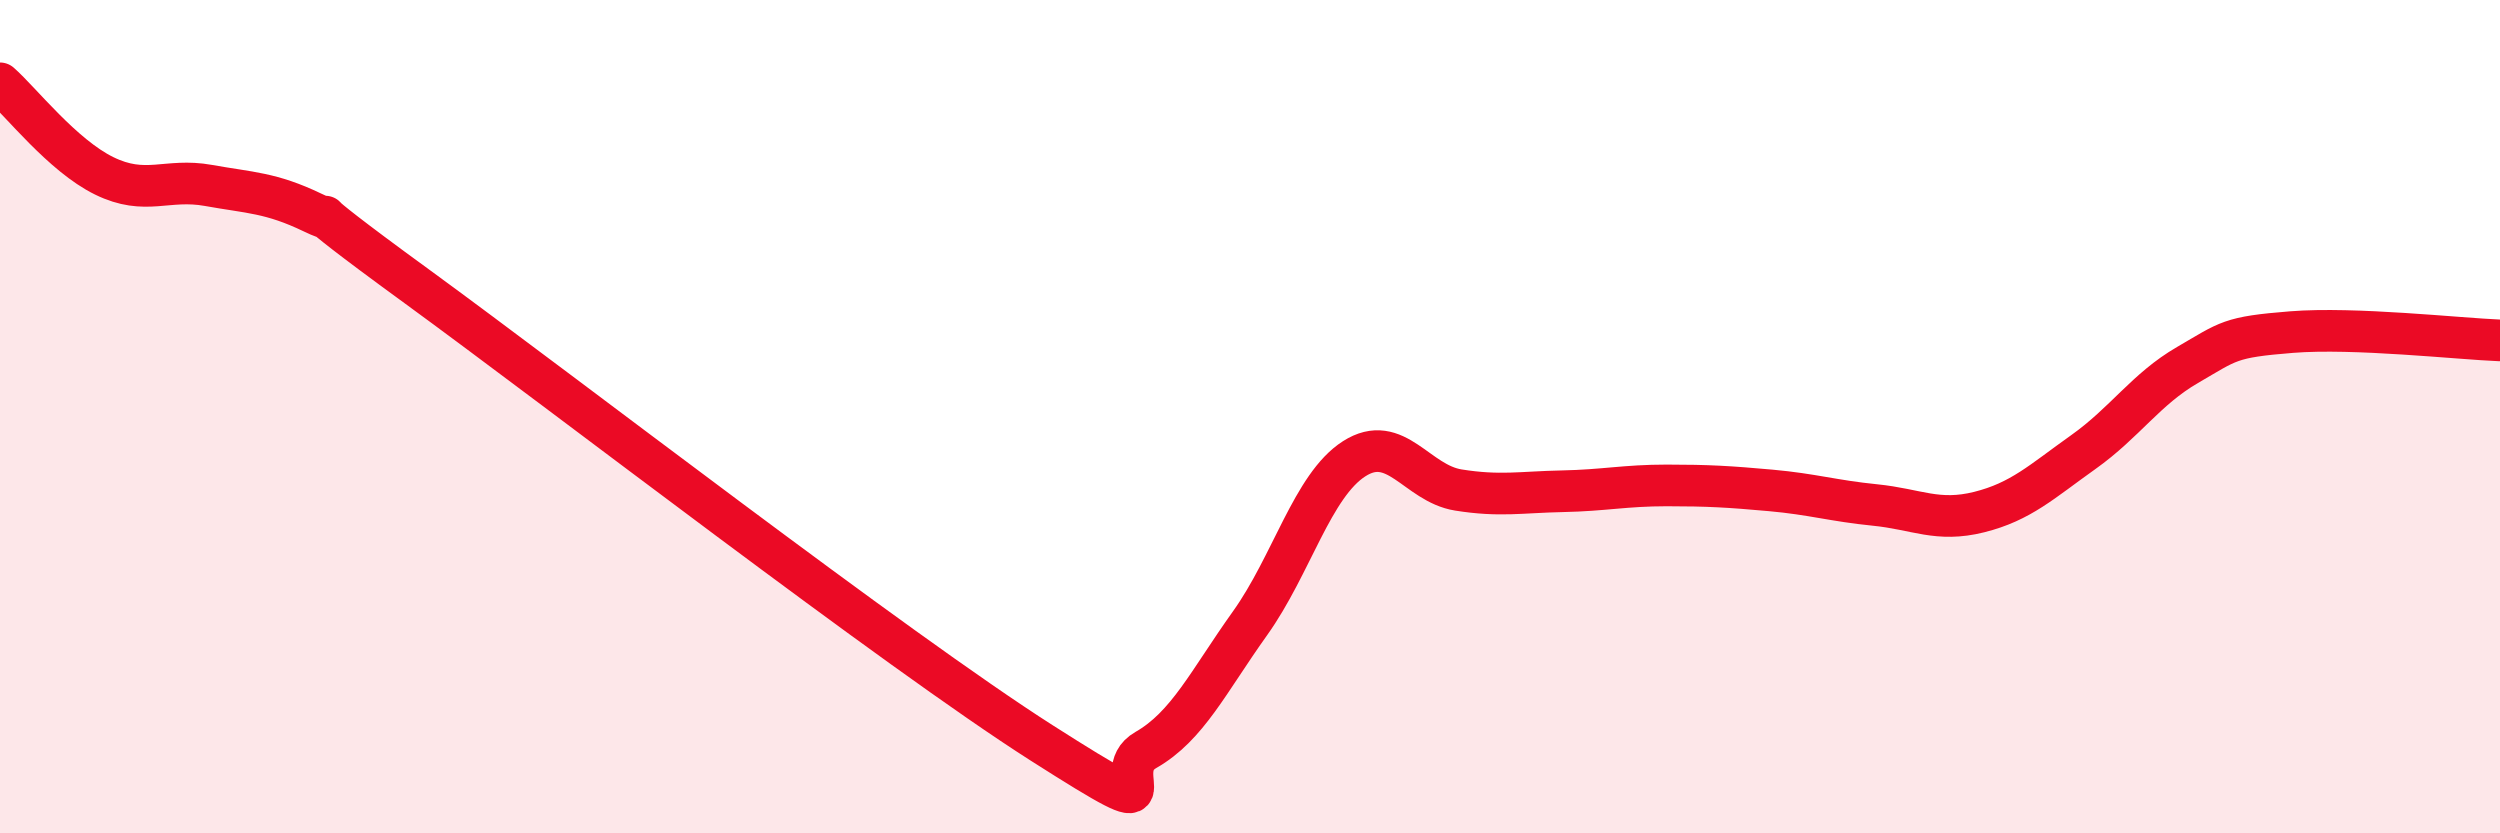
    <svg width="60" height="20" viewBox="0 0 60 20" xmlns="http://www.w3.org/2000/svg">
      <path
        d="M 0,2 C 0.5,2.44 1.5,3.73 2.5,4.22 C 3.5,4.71 4,4.27 5,4.45 C 6,4.63 6.5,4.62 7.5,5.1 C 8.5,5.58 6.5,4.32 10,6.87 C 13.5,9.42 21.5,15.6 25,17.83 C 28.5,20.06 26.5,18.57 27.5,18 C 28.5,17.43 29,16.36 30,14.96 C 31,13.56 31.5,11.65 32.5,11.01 C 33.5,10.37 34,11.6 35,11.76 C 36,11.92 36.5,11.81 37.5,11.79 C 38.5,11.77 39,11.65 40,11.65 C 41,11.65 41.5,11.68 42.5,11.77 C 43.5,11.86 44,12.02 45,12.12 C 46,12.22 46.5,12.54 47.5,12.29 C 48.5,12.04 49,11.56 50,10.85 C 51,10.14 51.5,9.34 52.5,8.76 C 53.5,8.18 53.5,8.09 55,7.97 C 56.5,7.85 59,8.13 60,8.17L60 20L0 20Z"
        fill="#EB0A25"
        opacity="0.1"
        stroke-linecap="round"
        stroke-linejoin="round"
      />
      <path
        d="M 0,2 C 0.5,2.44 1.5,3.73 2.5,4.22 C 3.5,4.71 4,4.27 5,4.45 C 6,4.63 6.5,4.62 7.5,5.1 C 8.5,5.58 6.5,4.32 10,6.87 C 13.5,9.42 21.5,15.6 25,17.83 C 28.5,20.06 26.5,18.57 27.5,18 C 28.5,17.43 29,16.36 30,14.96 C 31,13.56 31.5,11.65 32.5,11.01 C 33.5,10.37 34,11.6 35,11.76 C 36,11.92 36.5,11.81 37.5,11.79 C 38.5,11.77 39,11.65 40,11.65 C 41,11.65 41.5,11.68 42.5,11.77 C 43.5,11.86 44,12.02 45,12.12 C 46,12.22 46.5,12.54 47.5,12.29 C 48.5,12.04 49,11.56 50,10.85 C 51,10.14 51.5,9.34 52.5,8.76 C 53.5,8.18 53.5,8.09 55,7.97 C 56.5,7.85 59,8.13 60,8.17"
        stroke="#EB0A25"
        stroke-width="1"
        fill="none"
        stroke-linecap="round"
        stroke-linejoin="round"
      />
    </svg>
  
